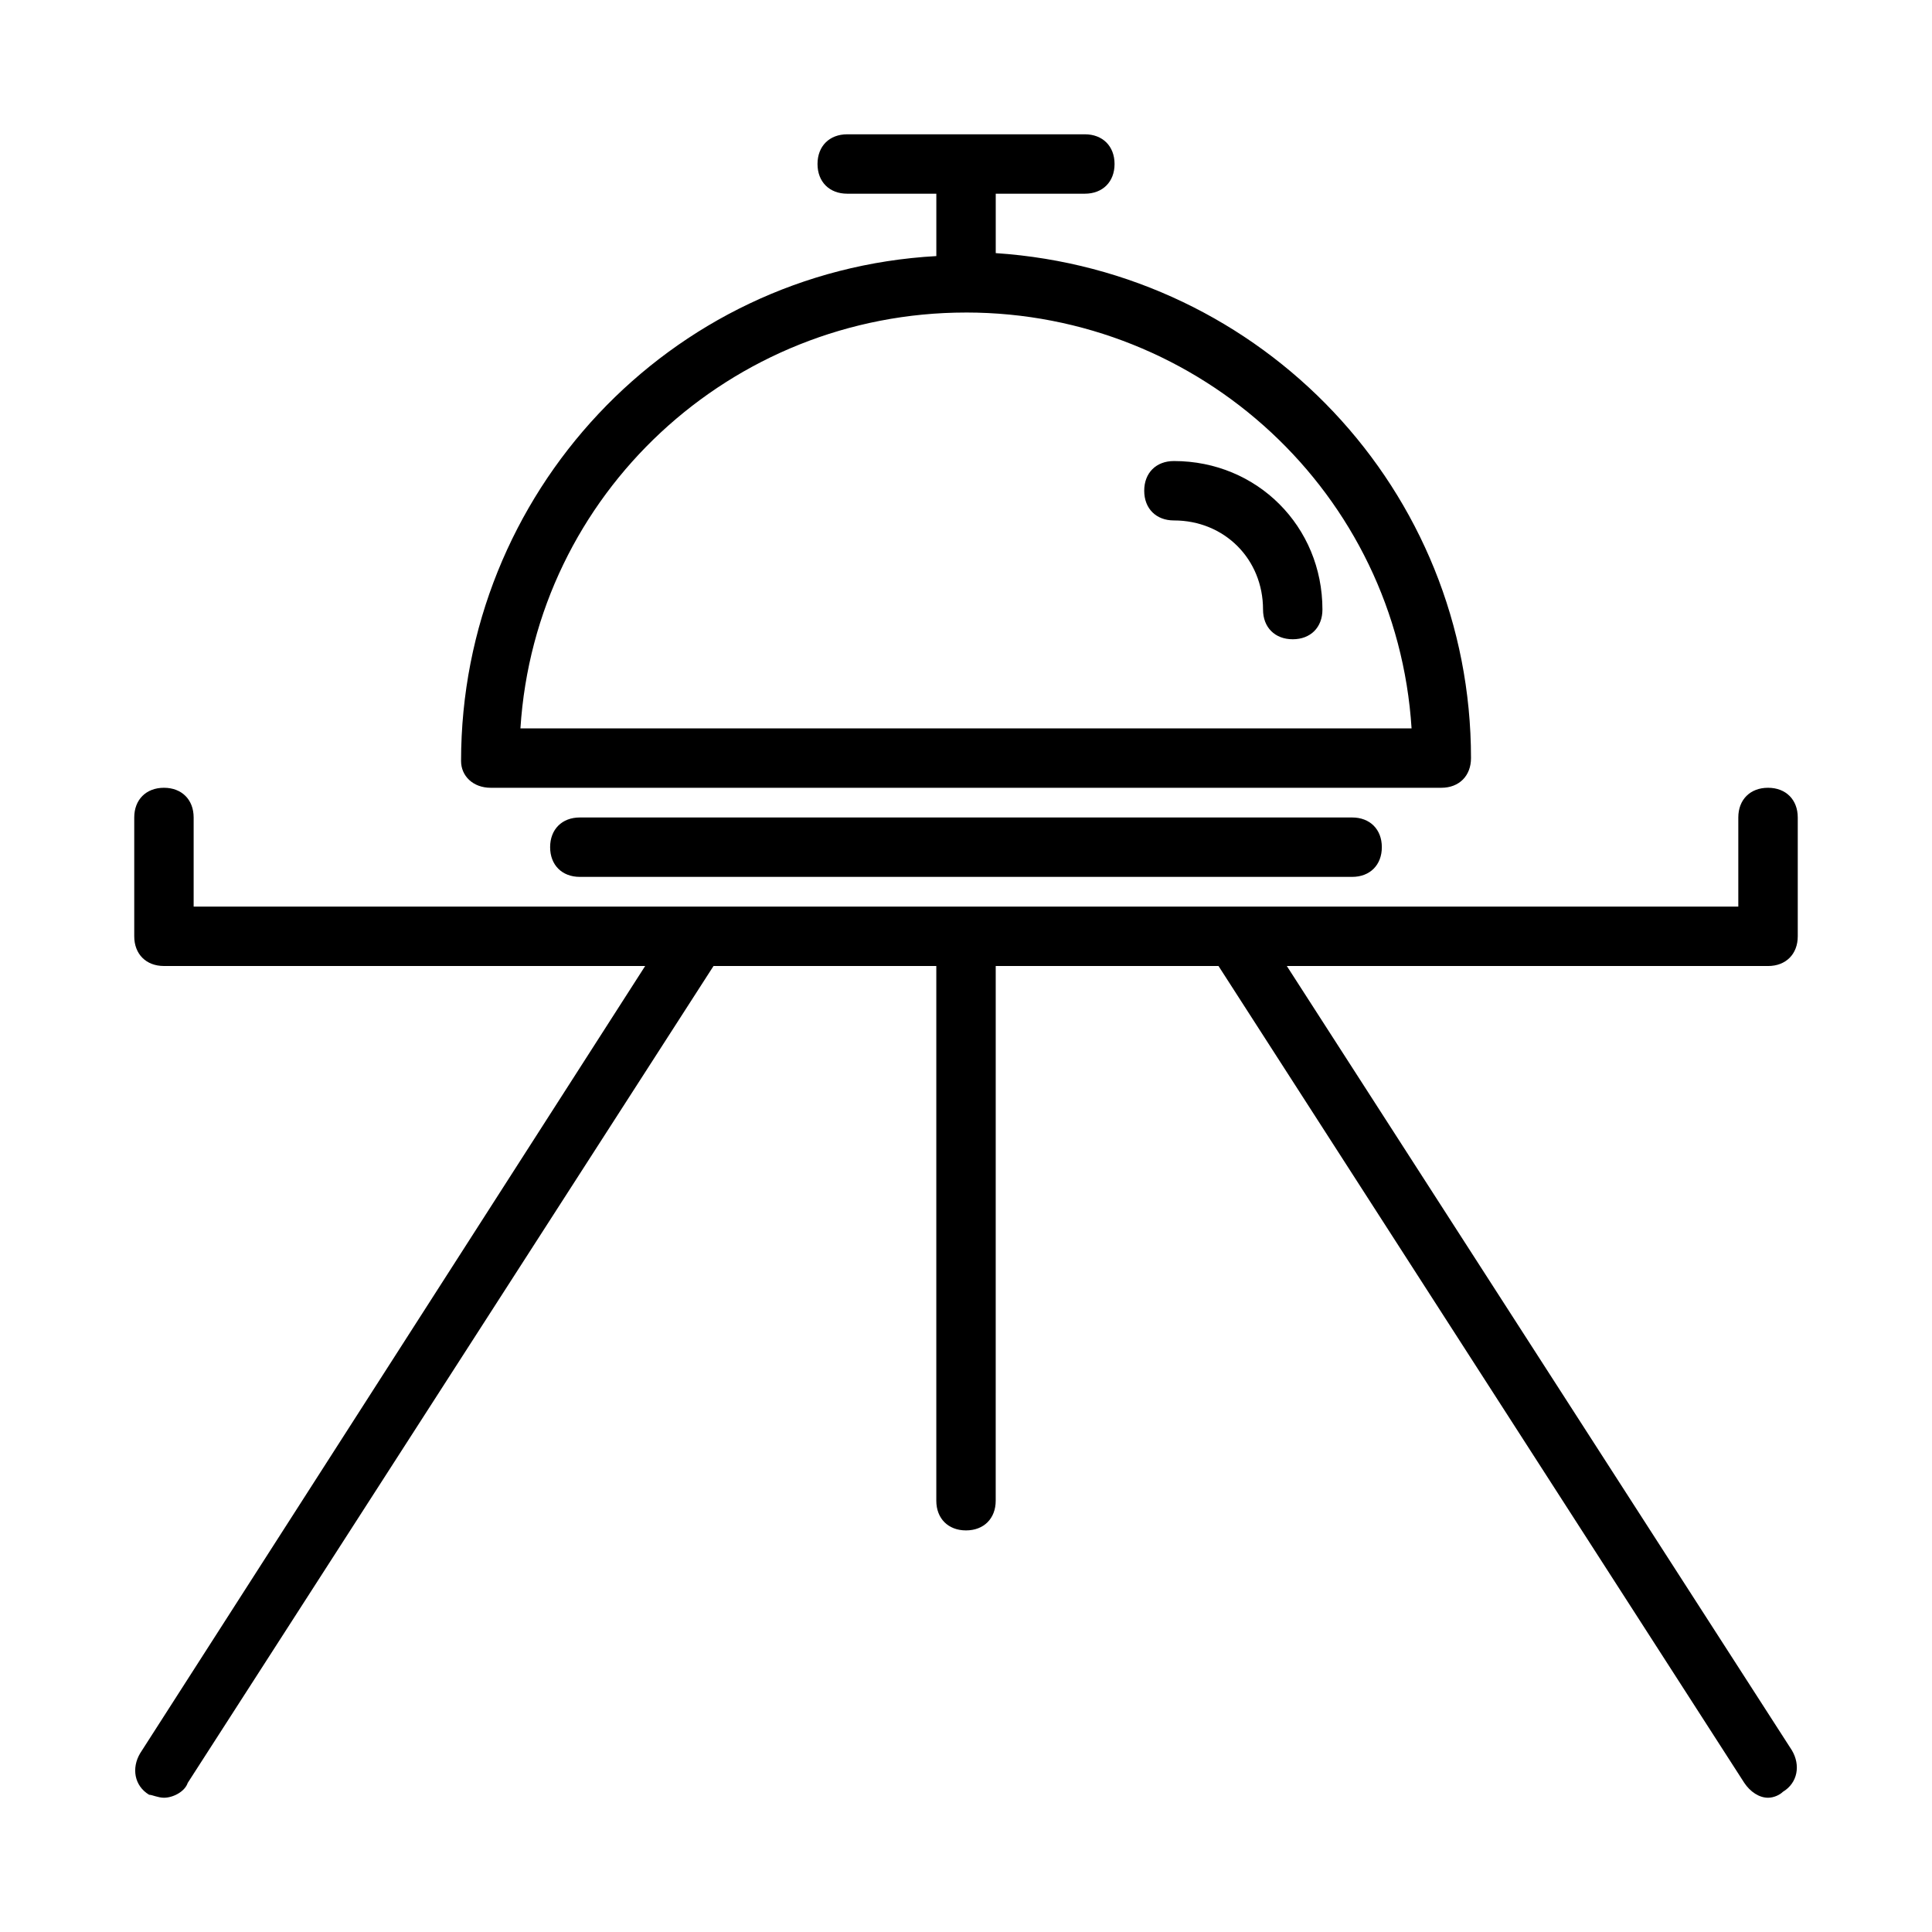 <?xml version="1.0" encoding="UTF-8"?>
<!-- Uploaded to: SVG Repo, www.svgrepo.com, Generator: SVG Repo Mixer Tools -->
<svg fill="#000000" width="800px" height="800px" version="1.1" viewBox="144 144 512 512" xmlns="http://www.w3.org/2000/svg">
 <g>
  <path d="m612.54 352.77c-4.723 0-7.871 3.148-7.871 7.871v23.617h-409.35v-23.617c0-4.723-3.148-7.871-7.871-7.871s-7.871 3.148-7.871 7.871v31.488c0 4.723 3.148 7.871 7.871 7.871h127.53l-133.82 208.61c-2.363 3.938-1.574 8.66 2.363 11.02 0.785 0.004 2.359 0.789 3.934 0.789 2.363 0 5.512-1.574 6.297-3.938l139.34-216.48h59.039v141.7c0 4.723 3.148 7.871 7.871 7.871s7.871-3.148 7.871-7.871l0.004-141.7h59.039l139.34 216.48c1.574 2.363 3.938 3.938 6.297 3.938 1.574 0 3.148-0.789 3.938-1.574 3.938-2.363 4.723-7.086 2.363-11.02l-133.83-207.82h127.53c4.723 0 7.871-3.148 7.871-7.871v-31.488c0-4.727-3.148-7.875-7.871-7.875z"/>
  <path d="m274.05 352.77h251.91c4.723 0 7.871-3.148 7.871-7.871 0-70.848-55.105-129.1-125.95-133.82v-15.746h23.617c4.723 0 7.871-3.148 7.871-7.871s-3.148-7.871-7.871-7.871h-62.977c-4.723 0-7.871 3.148-7.871 7.871s3.148 7.871 7.871 7.871h23.617v16.531c-70.848 3.938-125.95 62.977-125.95 133.82 0 3.938 3.148 7.086 7.871 7.086zm125.95-125.95c62.188 0 114.14 48.02 118.08 110.21l-236.16 0.004c3.938-62.191 55.891-110.21 118.08-110.21z"/>
  <path d="m455.1 266.18c-4.723 0-7.871 3.148-7.871 7.871s3.148 7.871 7.871 7.871c13.383 0 23.617 10.234 23.617 23.617 0 4.723 3.148 7.871 7.871 7.871s7.871-3.148 7.871-7.871c0-22.043-17.316-39.359-39.359-39.359z"/>
  <path d="m297.66 360.64c-4.723 0-7.871 3.148-7.871 7.871 0 4.723 3.148 7.871 7.871 7.871h204.67c4.723 0 7.871-3.148 7.871-7.871 0-4.723-3.148-7.871-7.871-7.871z"/>
 </g>
</svg>